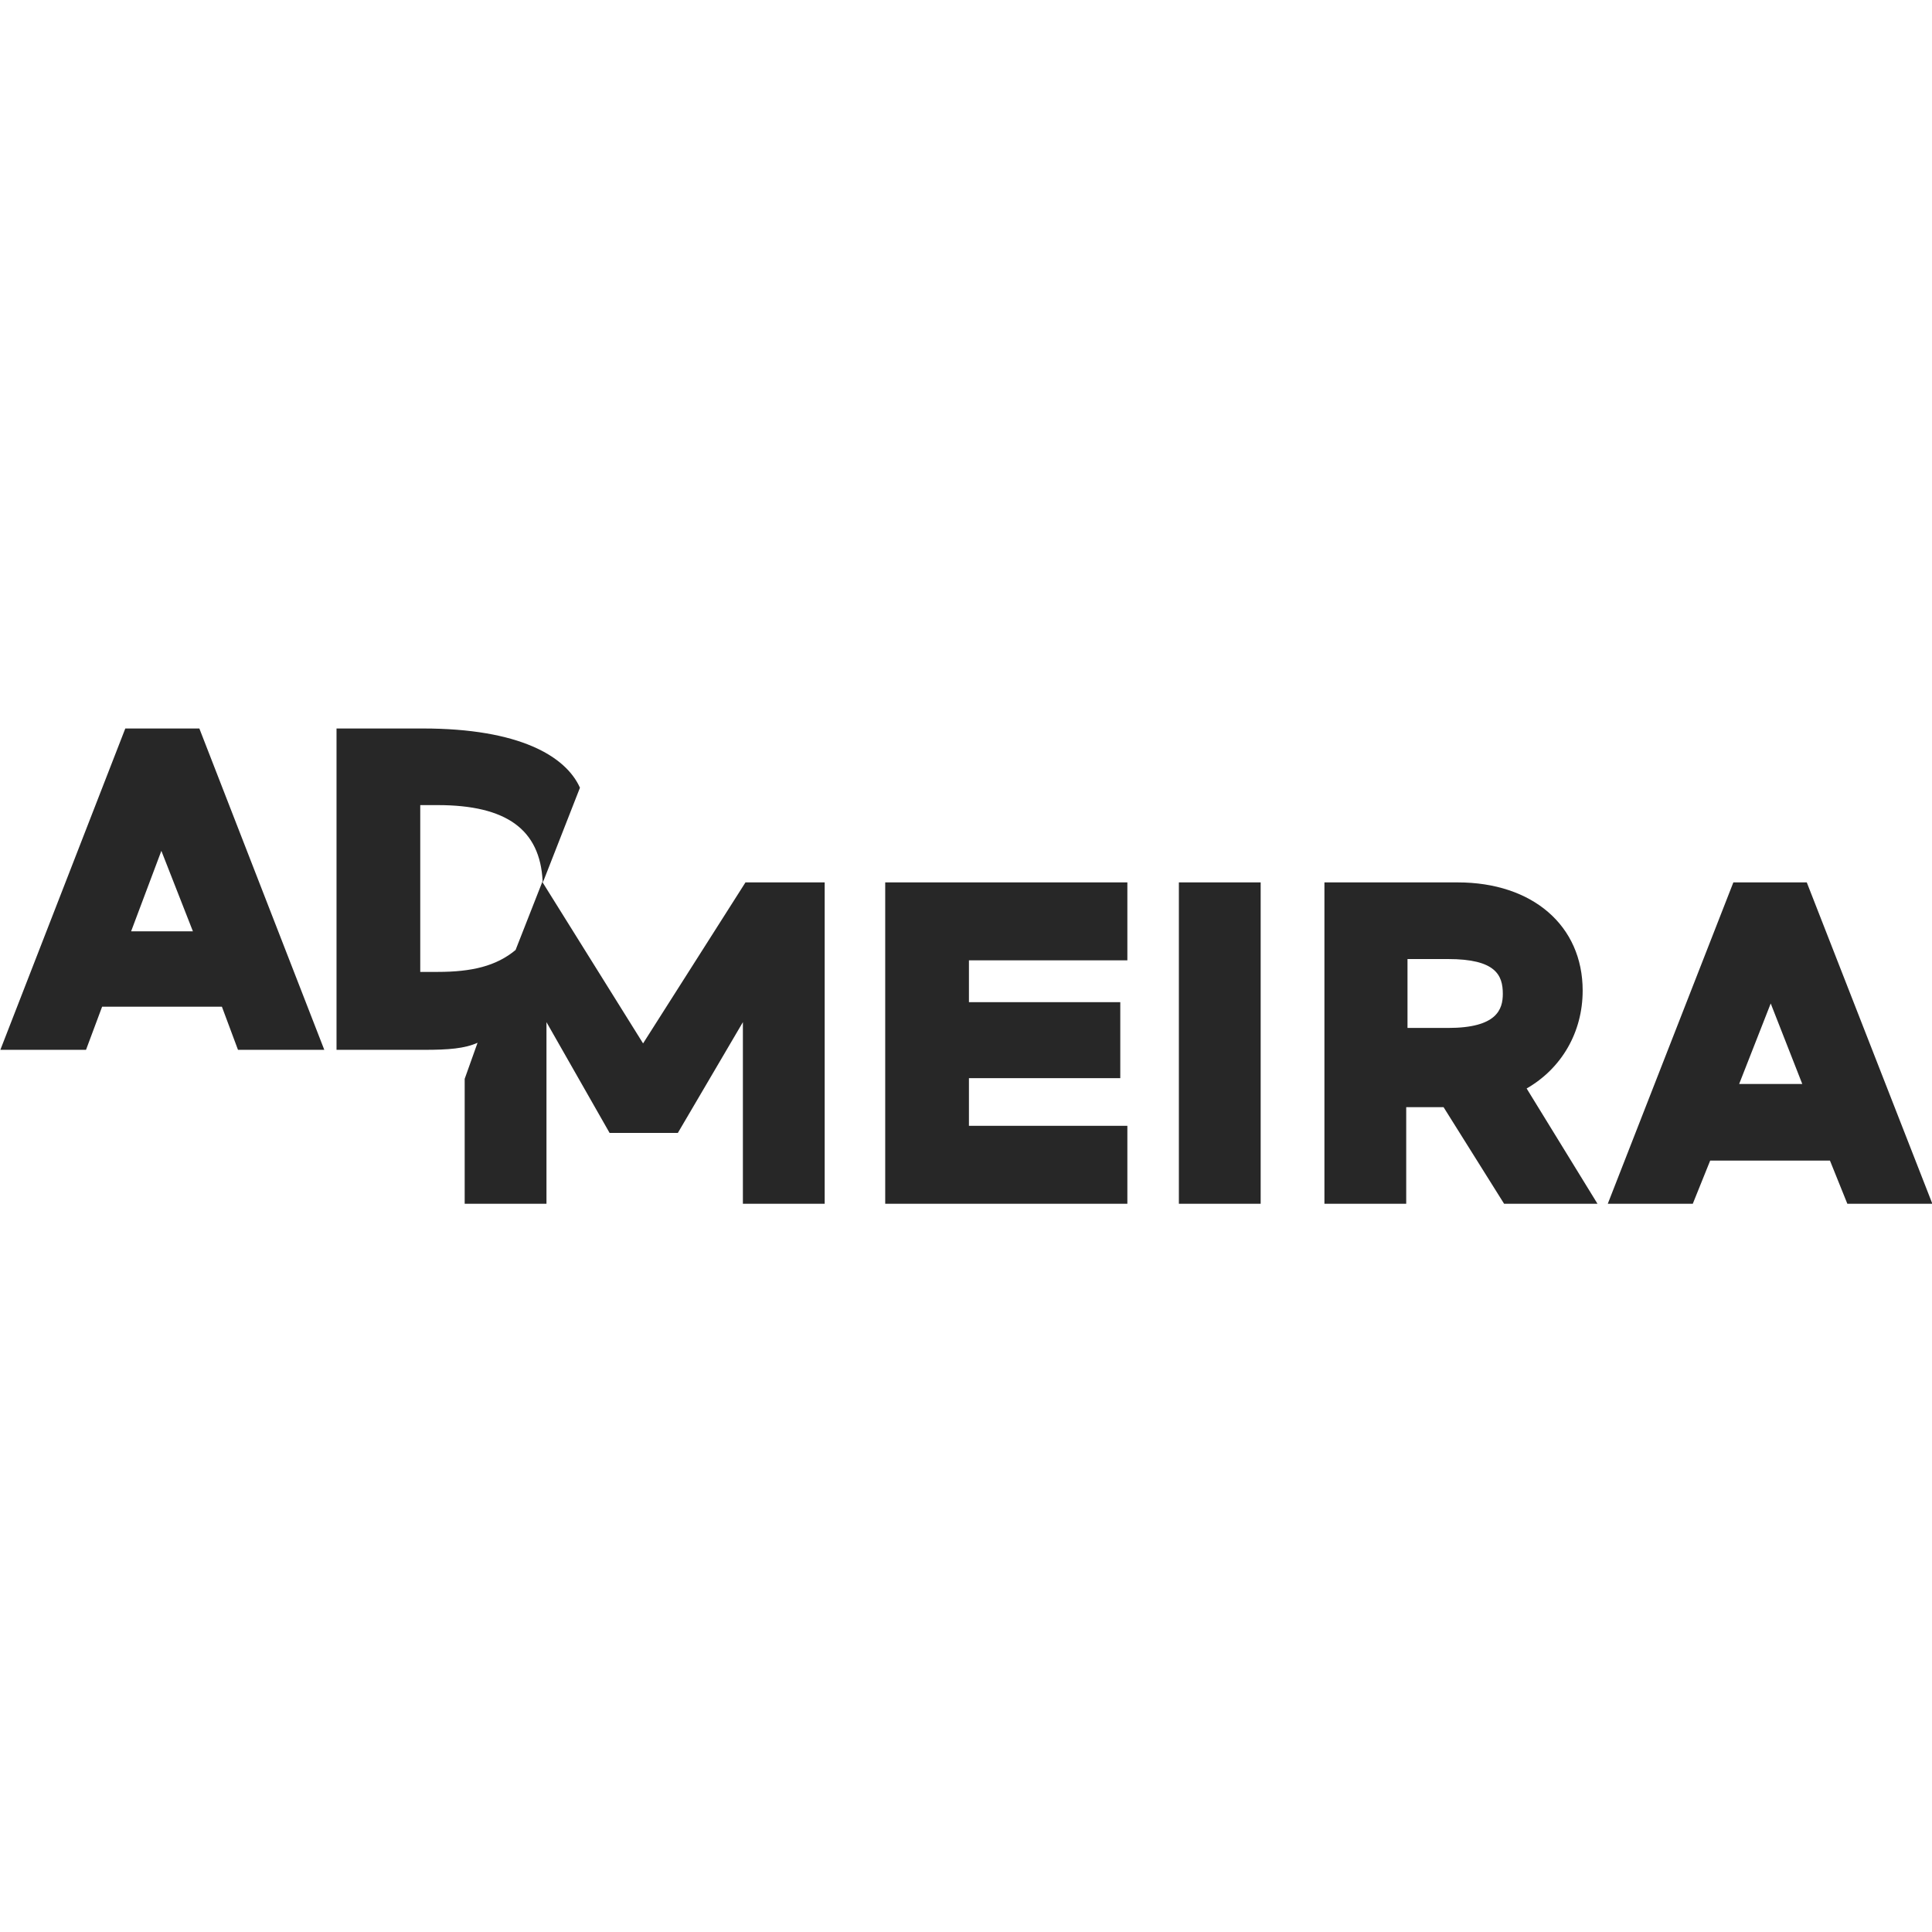 <svg viewBox="0 0 125 125" fill="none" xmlns="http://www.w3.org/2000/svg"><g clip-path="url(#clip0_3894_19818)"><mask id="mask0_3894_19818" style="mask-type:luminance" maskUnits="userSpaceOnUse" x="-21" y="42" width="167" height="42"><path d="M145.823 83.04H-20.844V41.996h166.667z" fill="#fff"/></mask><g mask="url(#mask0_3894_19818)"><path d="M8.107 47.133.023 67.924h5.542l1.042-2.791h7.75l1.041 2.791h5.584l-8.084-20.791zm.375 13.125 1.958-5.209 2.042 5.209zm39.75-3.167-6.625 10.417-6.5-10.417.083-.166 2.333-5.959c-.916-2.041-3.916-3.833-10.166-3.833h-5.584v20.791h5.667c1.583 0 2.625-.083 3.458-.458l-.833 2.334v8.083h5.292v-11.75l4.083 7.166h4.417l4.208-7.166v11.75h5.292V57.09zm-19.917 5.792H27.19V52.09h1.125c4.458 0 6.625 1.584 6.792 4.917l-1.75 4.458c-1.25 1.042-2.834 1.417-5.042 1.417m28.958 15H72.94V72.84H62.69v-3.083h9.792V64.84H62.69v-2.708h10.25V57.09H57.273zm19 0h5.292V57.09h-5.292zM93.69 66.508h-2.625V62.05h2.625c3.083 0 3.542 1.041 3.542 2.25 0 1-.375 2.208-3.542 2.208m18.833 3.625 2.042-5.209 2.042 5.209zm-8.5 7.75h5.5l1.125-2.792h7.75l1.125 2.792h5.5l-8.125-20.792h-4.75zm-6.708 0h6.042l-4.584-7.459c2.25-1.291 3.625-3.625 3.625-6.333 0-4.208-3.25-7-8.083-7H85.69v20.792h5.292v-6.25h2.416z" fill="#272727"/></g></g><defs><clipPath id="clip0_3894_19818"><path fill="#fff" d="M0 0h125v125H0z"/></clipPath></defs></svg>